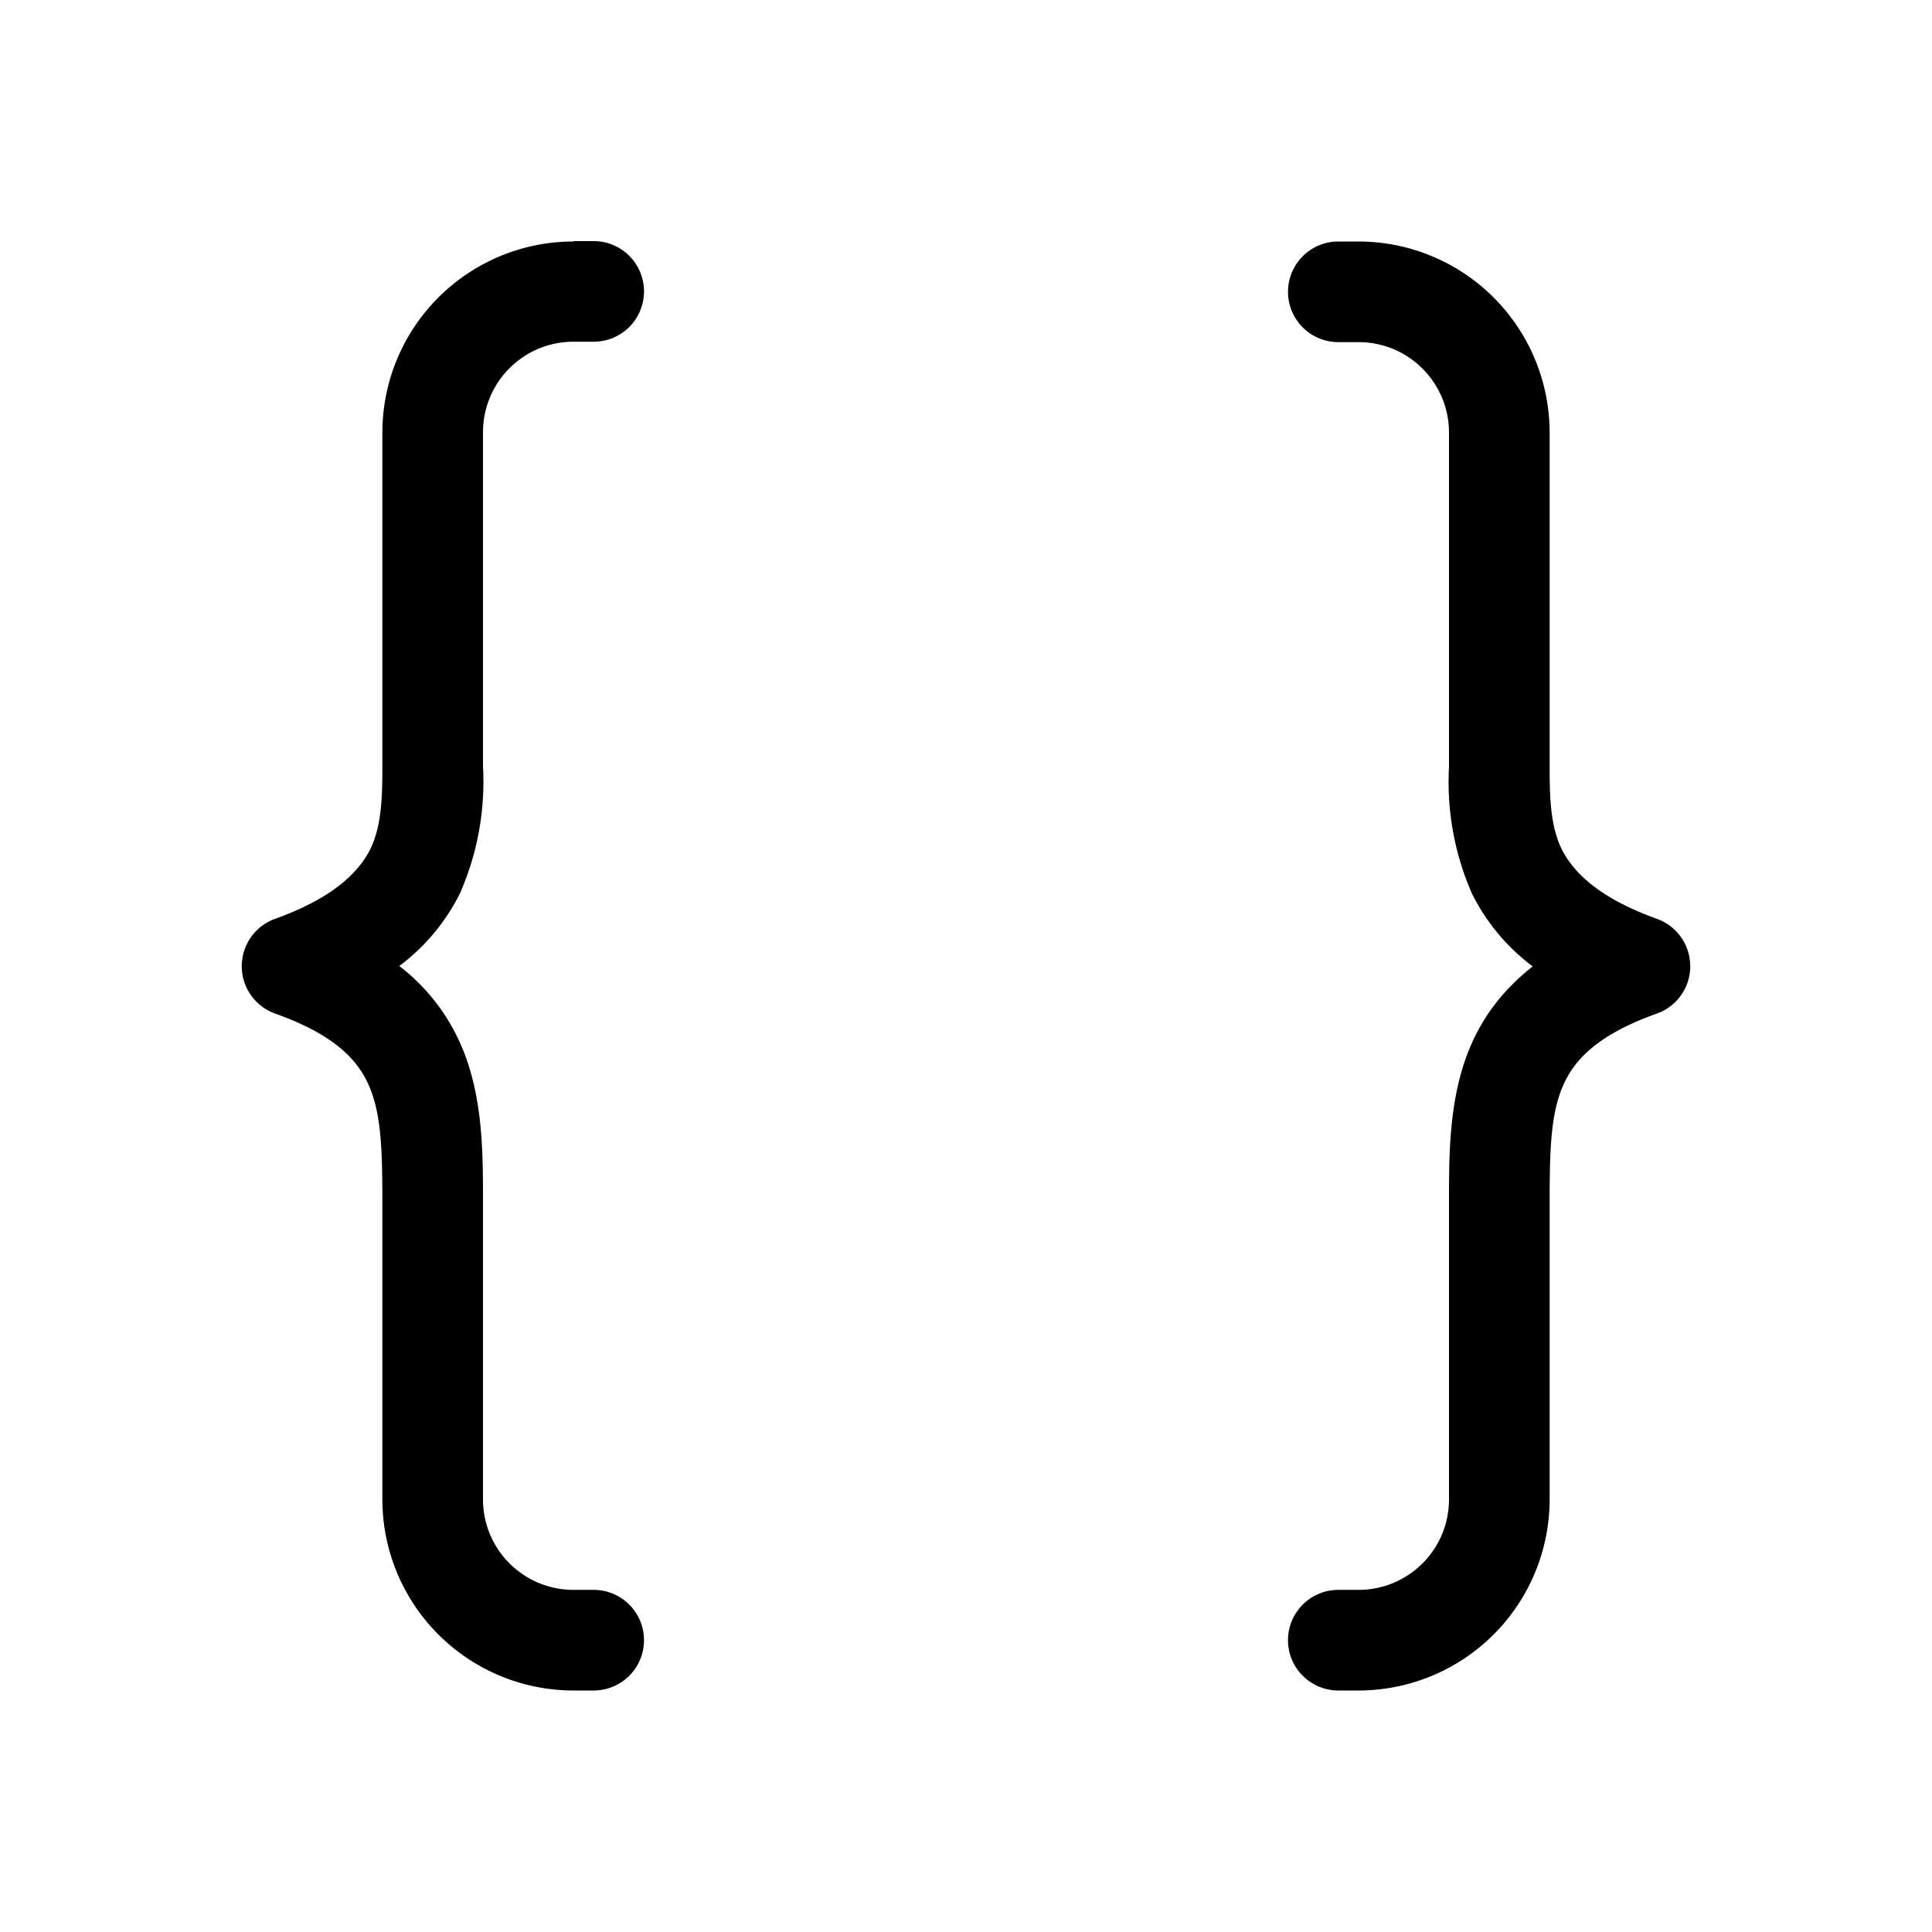 <svg width="48" height="48" viewBox="0 0 48 48" xmlns="http://www.w3.org/2000/svg"><path d="M14.25 6a4.75 4.75 0 0 0-4.75 4.75v8.23c0 .87-.02 1.53-.3 2.12-.27.52-.84 1.18-2.37 1.73a1.25 1.25 0 0 0 0 2.35c1.52.54 2.07 1.18 2.34 1.8.31.72.33 1.62.33 3v7.27A4.75 4.75 0 0 0 14.25 42h.5a1.25 1.25 0 1 0 0-2.5h-.5c-1.24 0-2.25-1-2.25-2.25v-7.4c0-1.21 0-2.62-.54-3.87A4.96 4.96 0 0 0 9.92 24a5.07 5.07 0 0 0 1.51-1.81 6.9 6.9 0 0 0 .57-3.15v-8.3c0-1.24 1-2.25 2.25-2.25h.5a1.25 1.25 0 1 0 0-2.5h-.5Zm19.5 0a4.75 4.75 0 0 1 4.75 4.75v8.23c0 .87.02 1.53.3 2.12.27.52.84 1.18 2.37 1.73a1.25 1.25 0 0 1 0 2.35c-1.52.54-2.07 1.18-2.34 1.8-.31.72-.33 1.62-.33 3v7.27A4.75 4.75 0 0 1 33.75 42h-.5a1.25 1.25 0 1 1 0-2.5h.5c1.24 0 2.25-1 2.25-2.25v-7.4c0-1.21 0-2.62.54-3.87.33-.77.84-1.42 1.54-1.97a5.07 5.07 0 0 1-1.51-1.81 6.9 6.9 0 0 1-.57-3.15v-8.3c0-1.24-1-2.25-2.25-2.25h-.5a1.25 1.25 0 1 1 0-2.5h.5Z"/></svg>